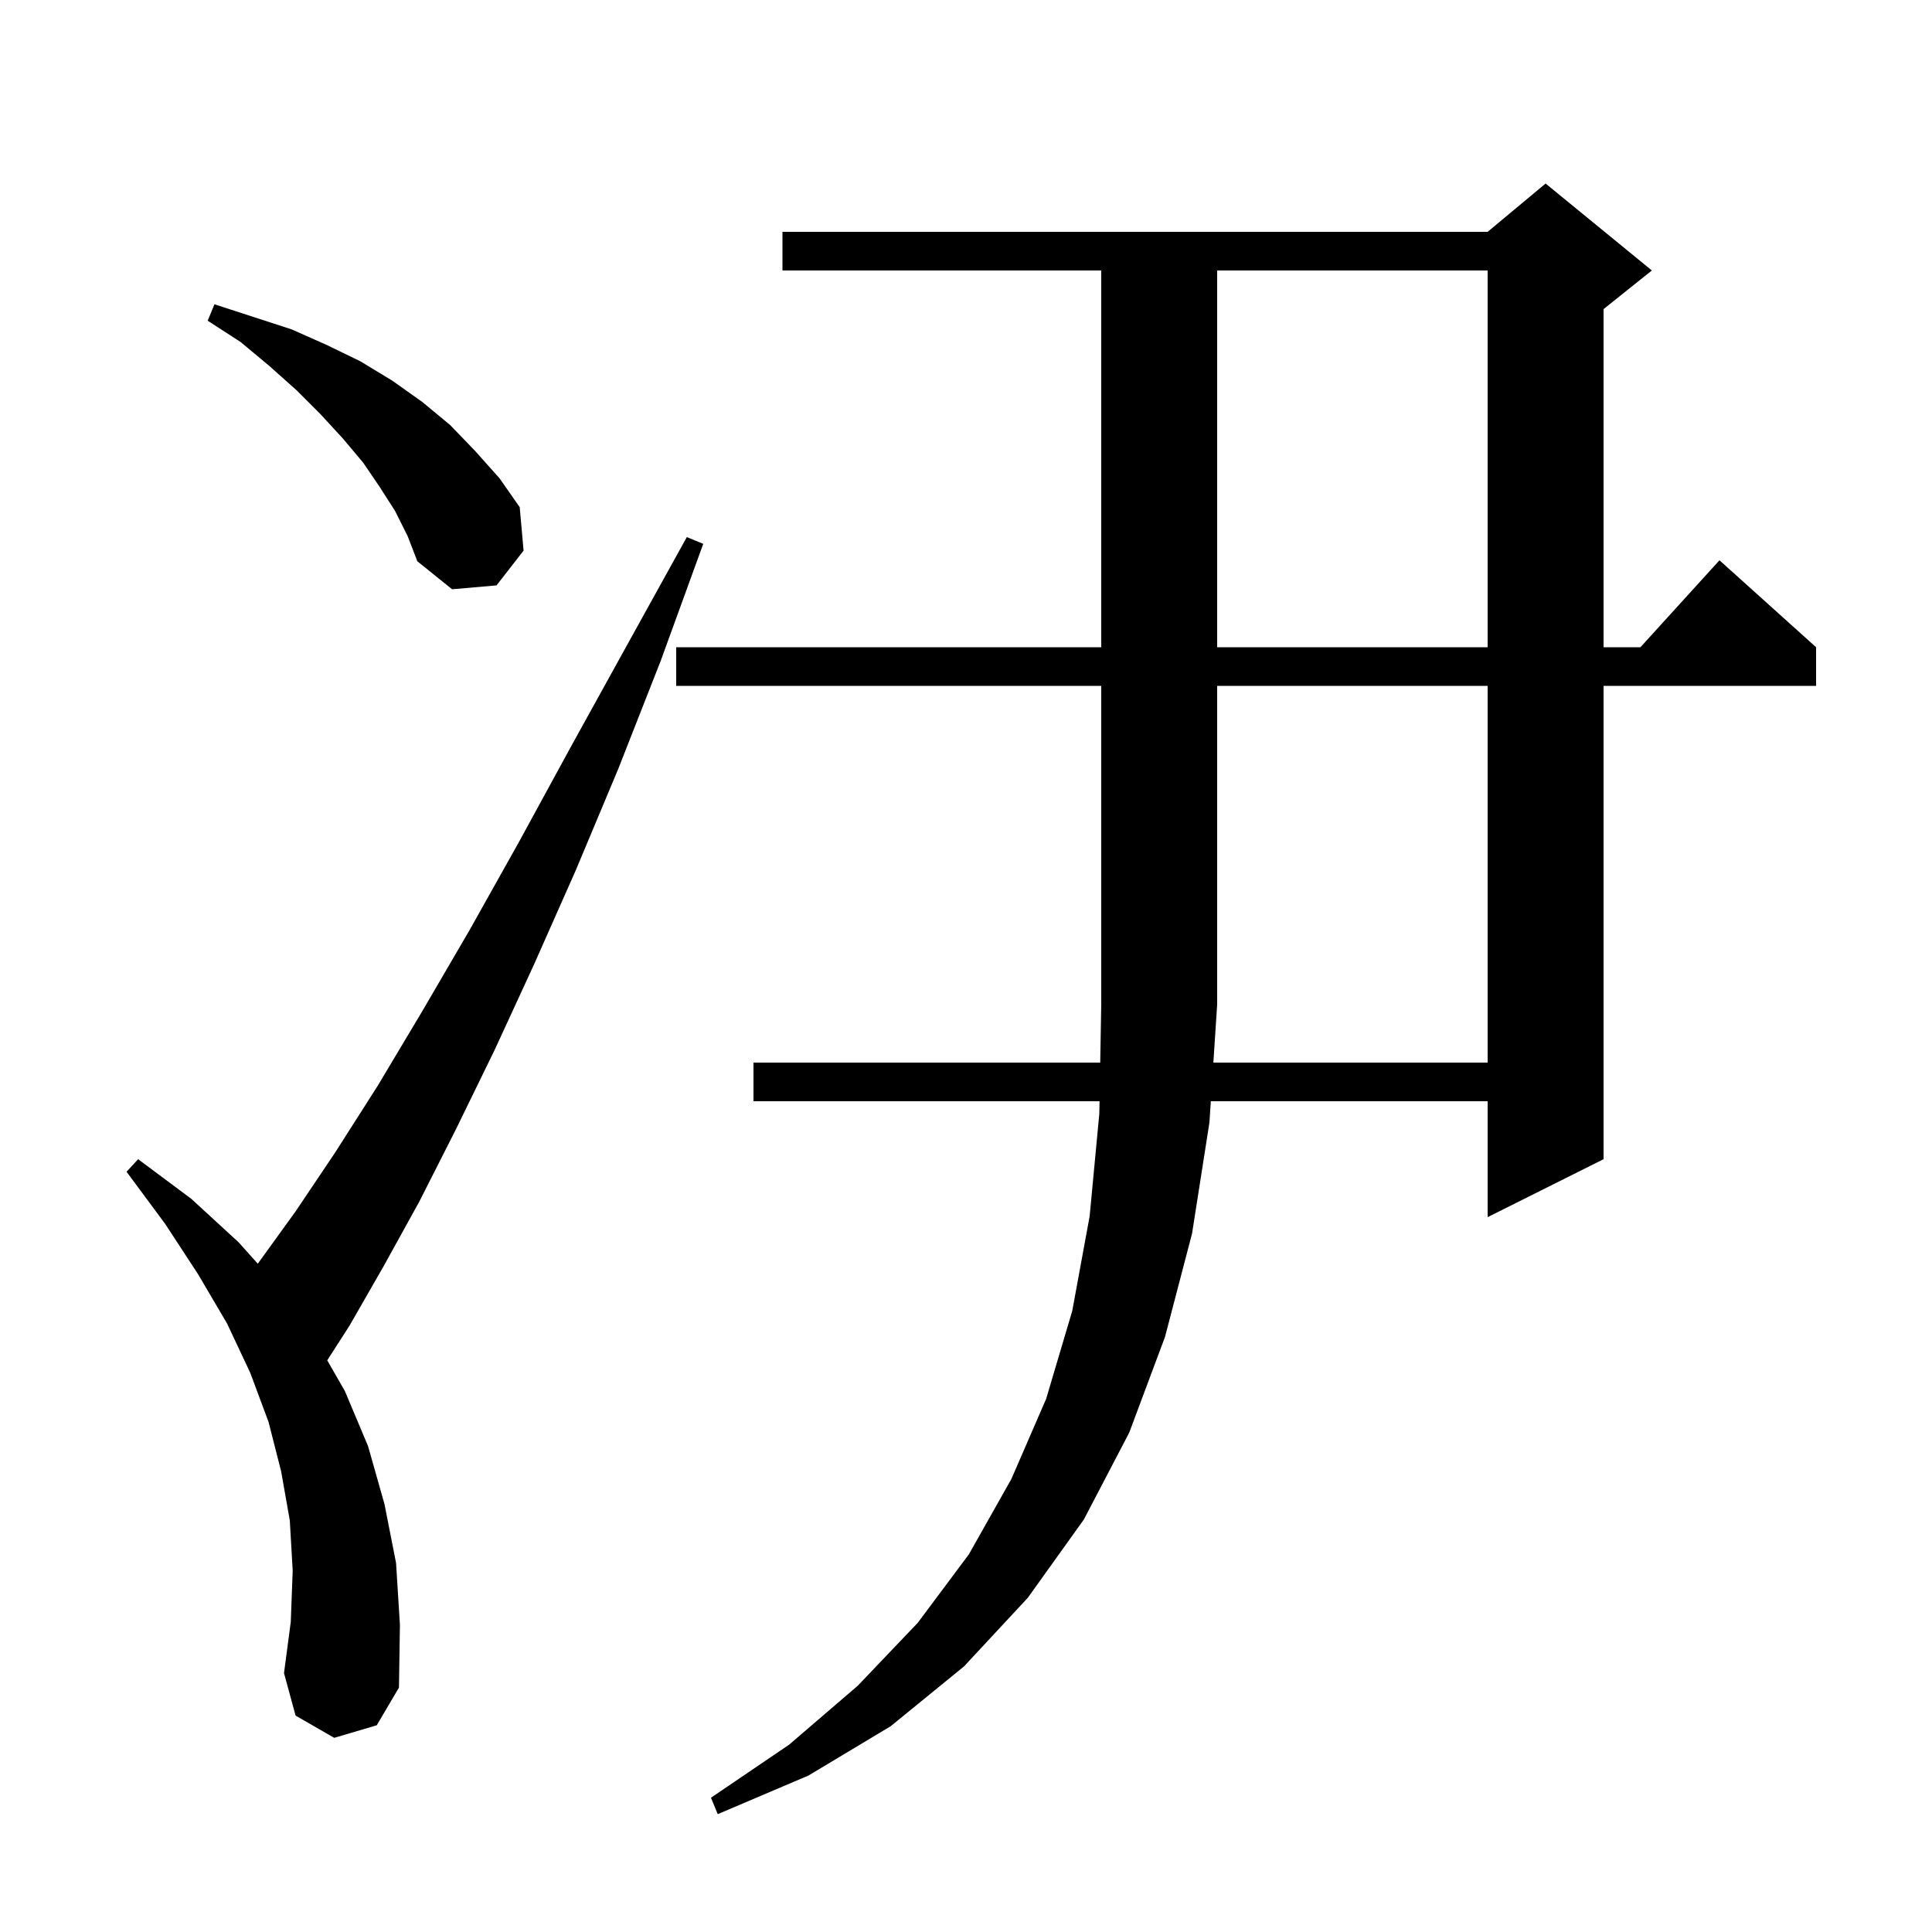 <svg xmlns="http://www.w3.org/2000/svg" xmlns:xlink="http://www.w3.org/1999/xlink" version="1.1" baseProfile="full" viewBox="0 0 200 200" width="200" height="200"><g fill="currentColor"><path d="M 154.0 110.0 L 154.0 71.0 L 126.0 71.0 L 126.0 104.0 L 125.607 110.0 Z M 34.6 179.9 L 30.6 177.6 L 29.4 173.2 L 30.1 167.9 L 30.3 162.6 L 30.0 157.4 L 29.1 152.3 L 27.8 147.2 L 25.9 142.1 L 23.5 137.0 L 20.5 131.9 L 17.1 126.7 L 13.1 121.3 L 14.3 120.0 L 19.8 124.1 L 24.7 128.6 L 26.686 130.817 L 26.7 130.8 L 30.6 125.4 L 34.7 119.3 L 39.1 112.4 L 43.7 104.7 L 48.6 96.3 L 53.7 87.2 L 59.1 77.3 L 64.9 66.8 L 71.1 55.6 L 72.8 56.3 L 68.4 68.4 L 64.0 79.6 L 59.6 90.1 L 55.3 99.8 L 51.2 108.7 L 47.2 116.9 L 43.4 124.4 L 39.7 131.1 L 36.2 137.2 L 33.876 140.823 L 35.7 144.0 L 38.1 149.7 L 39.8 155.7 L 41.0 161.8 L 41.4 168.2 L 41.3 174.7 L 39.0 178.6 Z M 126.0 28.0 L 126.0 67.0 L 154.0 67.0 L 154.0 28.0 Z M 40.9 52.9 L 39.3 50.4 L 37.6 47.9 L 35.5 45.4 L 33.2 42.9 L 30.7 40.4 L 27.9 37.9 L 24.9 35.4 L 21.5 33.2 L 22.2 31.5 L 30.2 34.1 L 33.8 35.7 L 37.3 37.4 L 40.6 39.4 L 43.7 41.6 L 46.6 44.0 L 49.2 46.7 L 51.7 49.5 L 53.8 52.5 L 54.2 57.0 L 51.4 60.6 L 46.8 61.0 L 43.2 58.1 L 42.2 55.5 Z M 70.0 71.0 L 70.0 67.0 L 114.0 67.0 L 114.0 28.0 L 81.0 28.0 L 81.0 24.0 L 154.0 24.0 L 160.0 19.0 L 171.0 28.0 L 166.0 32.0 L 166.0 67.0 L 169.818 67.0 L 178.0 58.0 L 188.0 67.0 L 188.0 71.0 L 166.0 71.0 L 166.0 120.0 L 154.0 126.0 L 154.0 114.0 L 125.344 114.0 L 125.2 116.2 L 123.4 127.7 L 120.6 138.4 L 116.9 148.3 L 112.2 157.3 L 106.4 165.4 L 99.8 172.5 L 92.2 178.7 L 83.7 183.8 L 74.3 187.8 L 73.6 186.1 L 81.7 180.6 L 88.8 174.5 L 95.0 168.0 L 100.3 160.9 L 104.7 153.1 L 108.3 144.8 L 111.0 135.7 L 112.8 125.9 L 113.8 115.3 L 113.823 114.0 L 78.0 114.0 L 78.0 110.0 L 113.894 110.0 L 114.0 104.0 L 114.0 71.0 Z "/></g></svg>